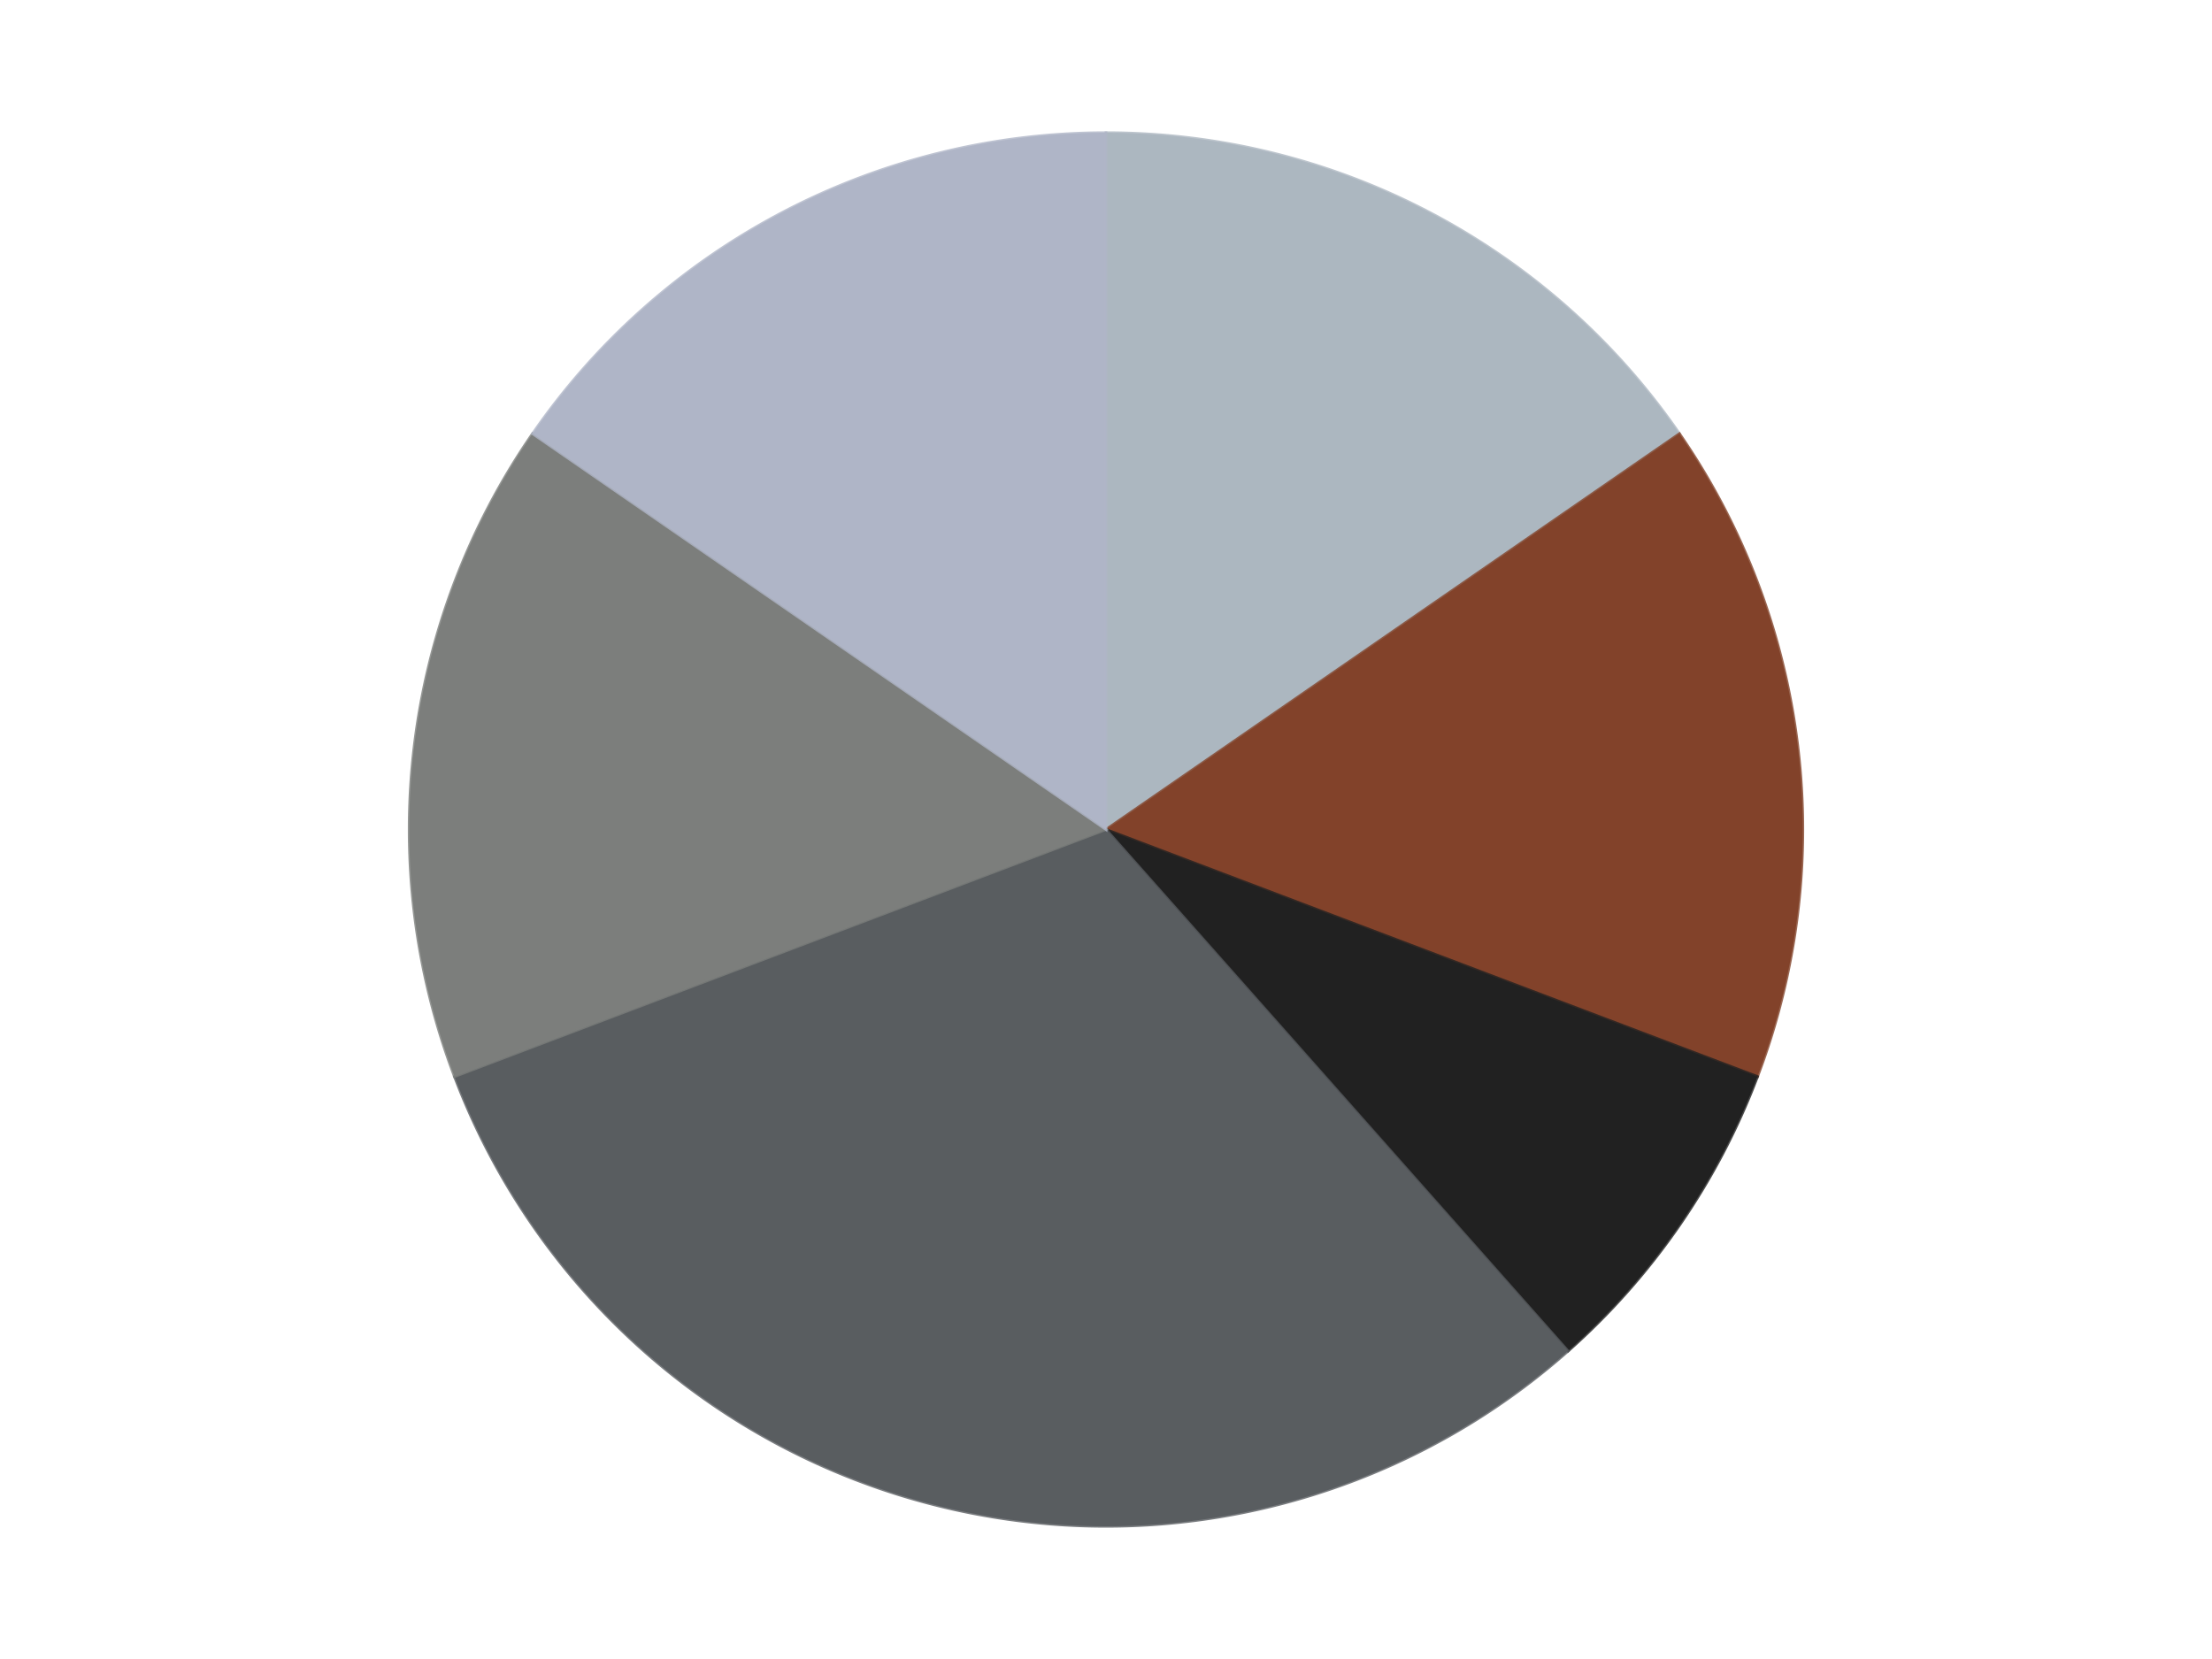 <?xml version='1.0' encoding='utf-8'?>
<svg xmlns="http://www.w3.org/2000/svg" xmlns:xlink="http://www.w3.org/1999/xlink" id="chart-6a8a64eb-d831-4a4c-b7f3-3640f2020230" class="pygal-chart" viewBox="0 0 800 600"><!--Generated with pygal 3.0.5 (lxml) ©Kozea 2012-2016 on 2025-01-03--><!--http://pygal.org--><!--http://github.com/Kozea/pygal--><defs><style type="text/css">#chart-6a8a64eb-d831-4a4c-b7f3-3640f2020230{-webkit-user-select:none;-webkit-font-smoothing:antialiased;font-family:Consolas,"Liberation Mono",Menlo,Courier,monospace}#chart-6a8a64eb-d831-4a4c-b7f3-3640f2020230 .title{font-family:Consolas,"Liberation Mono",Menlo,Courier,monospace;font-size:16px}#chart-6a8a64eb-d831-4a4c-b7f3-3640f2020230 .legends .legend text{font-family:Consolas,"Liberation Mono",Menlo,Courier,monospace;font-size:14px}#chart-6a8a64eb-d831-4a4c-b7f3-3640f2020230 .axis text{font-family:Consolas,"Liberation Mono",Menlo,Courier,monospace;font-size:10px}#chart-6a8a64eb-d831-4a4c-b7f3-3640f2020230 .axis text.major{font-family:Consolas,"Liberation Mono",Menlo,Courier,monospace;font-size:10px}#chart-6a8a64eb-d831-4a4c-b7f3-3640f2020230 .text-overlay text.value{font-family:Consolas,"Liberation Mono",Menlo,Courier,monospace;font-size:16px}#chart-6a8a64eb-d831-4a4c-b7f3-3640f2020230 .text-overlay text.label{font-family:Consolas,"Liberation Mono",Menlo,Courier,monospace;font-size:10px}#chart-6a8a64eb-d831-4a4c-b7f3-3640f2020230 .tooltip{font-family:Consolas,"Liberation Mono",Menlo,Courier,monospace;font-size:14px}#chart-6a8a64eb-d831-4a4c-b7f3-3640f2020230 text.no_data{font-family:Consolas,"Liberation Mono",Menlo,Courier,monospace;font-size:64px}
#chart-6a8a64eb-d831-4a4c-b7f3-3640f2020230{background-color:transparent}#chart-6a8a64eb-d831-4a4c-b7f3-3640f2020230 path,#chart-6a8a64eb-d831-4a4c-b7f3-3640f2020230 line,#chart-6a8a64eb-d831-4a4c-b7f3-3640f2020230 rect,#chart-6a8a64eb-d831-4a4c-b7f3-3640f2020230 circle{-webkit-transition:150ms;-moz-transition:150ms;transition:150ms}#chart-6a8a64eb-d831-4a4c-b7f3-3640f2020230 .graph &gt; .background{fill:transparent}#chart-6a8a64eb-d831-4a4c-b7f3-3640f2020230 .plot &gt; .background{fill:transparent}#chart-6a8a64eb-d831-4a4c-b7f3-3640f2020230 .graph{fill:rgba(0,0,0,.87)}#chart-6a8a64eb-d831-4a4c-b7f3-3640f2020230 text.no_data{fill:rgba(0,0,0,1)}#chart-6a8a64eb-d831-4a4c-b7f3-3640f2020230 .title{fill:rgba(0,0,0,1)}#chart-6a8a64eb-d831-4a4c-b7f3-3640f2020230 .legends .legend text{fill:rgba(0,0,0,.87)}#chart-6a8a64eb-d831-4a4c-b7f3-3640f2020230 .legends .legend:hover text{fill:rgba(0,0,0,1)}#chart-6a8a64eb-d831-4a4c-b7f3-3640f2020230 .axis .line{stroke:rgba(0,0,0,1)}#chart-6a8a64eb-d831-4a4c-b7f3-3640f2020230 .axis .guide.line{stroke:rgba(0,0,0,.54)}#chart-6a8a64eb-d831-4a4c-b7f3-3640f2020230 .axis .major.line{stroke:rgba(0,0,0,.87)}#chart-6a8a64eb-d831-4a4c-b7f3-3640f2020230 .axis text.major{fill:rgba(0,0,0,1)}#chart-6a8a64eb-d831-4a4c-b7f3-3640f2020230 .axis.y .guides:hover .guide.line,#chart-6a8a64eb-d831-4a4c-b7f3-3640f2020230 .line-graph .axis.x .guides:hover .guide.line,#chart-6a8a64eb-d831-4a4c-b7f3-3640f2020230 .stackedline-graph .axis.x .guides:hover .guide.line,#chart-6a8a64eb-d831-4a4c-b7f3-3640f2020230 .xy-graph .axis.x .guides:hover .guide.line{stroke:rgba(0,0,0,1)}#chart-6a8a64eb-d831-4a4c-b7f3-3640f2020230 .axis .guides:hover text{fill:rgba(0,0,0,1)}#chart-6a8a64eb-d831-4a4c-b7f3-3640f2020230 .reactive{fill-opacity:1.0;stroke-opacity:.8;stroke-width:1}#chart-6a8a64eb-d831-4a4c-b7f3-3640f2020230 .ci{stroke:rgba(0,0,0,.87)}#chart-6a8a64eb-d831-4a4c-b7f3-3640f2020230 .reactive.active,#chart-6a8a64eb-d831-4a4c-b7f3-3640f2020230 .active .reactive{fill-opacity:0.6;stroke-opacity:.9;stroke-width:4}#chart-6a8a64eb-d831-4a4c-b7f3-3640f2020230 .ci .reactive.active{stroke-width:1.5}#chart-6a8a64eb-d831-4a4c-b7f3-3640f2020230 .series text{fill:rgba(0,0,0,1)}#chart-6a8a64eb-d831-4a4c-b7f3-3640f2020230 .tooltip rect{fill:transparent;stroke:rgba(0,0,0,1);-webkit-transition:opacity 150ms;-moz-transition:opacity 150ms;transition:opacity 150ms}#chart-6a8a64eb-d831-4a4c-b7f3-3640f2020230 .tooltip .label{fill:rgba(0,0,0,.87)}#chart-6a8a64eb-d831-4a4c-b7f3-3640f2020230 .tooltip .label{fill:rgba(0,0,0,.87)}#chart-6a8a64eb-d831-4a4c-b7f3-3640f2020230 .tooltip .legend{font-size:.8em;fill:rgba(0,0,0,.54)}#chart-6a8a64eb-d831-4a4c-b7f3-3640f2020230 .tooltip .x_label{font-size:.6em;fill:rgba(0,0,0,1)}#chart-6a8a64eb-d831-4a4c-b7f3-3640f2020230 .tooltip .xlink{font-size:.5em;text-decoration:underline}#chart-6a8a64eb-d831-4a4c-b7f3-3640f2020230 .tooltip .value{font-size:1.5em}#chart-6a8a64eb-d831-4a4c-b7f3-3640f2020230 .bound{font-size:.5em}#chart-6a8a64eb-d831-4a4c-b7f3-3640f2020230 .max-value{font-size:.75em;fill:rgba(0,0,0,.54)}#chart-6a8a64eb-d831-4a4c-b7f3-3640f2020230 .map-element{fill:transparent;stroke:rgba(0,0,0,.54) !important}#chart-6a8a64eb-d831-4a4c-b7f3-3640f2020230 .map-element .reactive{fill-opacity:inherit;stroke-opacity:inherit}#chart-6a8a64eb-d831-4a4c-b7f3-3640f2020230 .color-0,#chart-6a8a64eb-d831-4a4c-b7f3-3640f2020230 .color-0 a:visited{stroke:#F44336;fill:#F44336}#chart-6a8a64eb-d831-4a4c-b7f3-3640f2020230 .color-1,#chart-6a8a64eb-d831-4a4c-b7f3-3640f2020230 .color-1 a:visited{stroke:#3F51B5;fill:#3F51B5}#chart-6a8a64eb-d831-4a4c-b7f3-3640f2020230 .color-2,#chart-6a8a64eb-d831-4a4c-b7f3-3640f2020230 .color-2 a:visited{stroke:#009688;fill:#009688}#chart-6a8a64eb-d831-4a4c-b7f3-3640f2020230 .color-3,#chart-6a8a64eb-d831-4a4c-b7f3-3640f2020230 .color-3 a:visited{stroke:#FFC107;fill:#FFC107}#chart-6a8a64eb-d831-4a4c-b7f3-3640f2020230 .color-4,#chart-6a8a64eb-d831-4a4c-b7f3-3640f2020230 .color-4 a:visited{stroke:#FF5722;fill:#FF5722}#chart-6a8a64eb-d831-4a4c-b7f3-3640f2020230 .color-5,#chart-6a8a64eb-d831-4a4c-b7f3-3640f2020230 .color-5 a:visited{stroke:#9C27B0;fill:#9C27B0}#chart-6a8a64eb-d831-4a4c-b7f3-3640f2020230 .text-overlay .color-0 text{fill:black}#chart-6a8a64eb-d831-4a4c-b7f3-3640f2020230 .text-overlay .color-1 text{fill:black}#chart-6a8a64eb-d831-4a4c-b7f3-3640f2020230 .text-overlay .color-2 text{fill:black}#chart-6a8a64eb-d831-4a4c-b7f3-3640f2020230 .text-overlay .color-3 text{fill:black}#chart-6a8a64eb-d831-4a4c-b7f3-3640f2020230 .text-overlay .color-4 text{fill:black}#chart-6a8a64eb-d831-4a4c-b7f3-3640f2020230 .text-overlay .color-5 text{fill:black}
#chart-6a8a64eb-d831-4a4c-b7f3-3640f2020230 text.no_data{text-anchor:middle}#chart-6a8a64eb-d831-4a4c-b7f3-3640f2020230 .guide.line{fill:none}#chart-6a8a64eb-d831-4a4c-b7f3-3640f2020230 .centered{text-anchor:middle}#chart-6a8a64eb-d831-4a4c-b7f3-3640f2020230 .title{text-anchor:middle}#chart-6a8a64eb-d831-4a4c-b7f3-3640f2020230 .legends .legend text{fill-opacity:1}#chart-6a8a64eb-d831-4a4c-b7f3-3640f2020230 .axis.x text{text-anchor:middle}#chart-6a8a64eb-d831-4a4c-b7f3-3640f2020230 .axis.x:not(.web) text[transform]{text-anchor:start}#chart-6a8a64eb-d831-4a4c-b7f3-3640f2020230 .axis.x:not(.web) text[transform].backwards{text-anchor:end}#chart-6a8a64eb-d831-4a4c-b7f3-3640f2020230 .axis.y text{text-anchor:end}#chart-6a8a64eb-d831-4a4c-b7f3-3640f2020230 .axis.y text[transform].backwards{text-anchor:start}#chart-6a8a64eb-d831-4a4c-b7f3-3640f2020230 .axis.y2 text{text-anchor:start}#chart-6a8a64eb-d831-4a4c-b7f3-3640f2020230 .axis.y2 text[transform].backwards{text-anchor:end}#chart-6a8a64eb-d831-4a4c-b7f3-3640f2020230 .axis .guide.line{stroke-dasharray:4,4;stroke:black}#chart-6a8a64eb-d831-4a4c-b7f3-3640f2020230 .axis .major.guide.line{stroke-dasharray:6,6;stroke:black}#chart-6a8a64eb-d831-4a4c-b7f3-3640f2020230 .horizontal .axis.y .guide.line,#chart-6a8a64eb-d831-4a4c-b7f3-3640f2020230 .horizontal .axis.y2 .guide.line,#chart-6a8a64eb-d831-4a4c-b7f3-3640f2020230 .vertical .axis.x .guide.line{opacity:0}#chart-6a8a64eb-d831-4a4c-b7f3-3640f2020230 .horizontal .axis.always_show .guide.line,#chart-6a8a64eb-d831-4a4c-b7f3-3640f2020230 .vertical .axis.always_show .guide.line{opacity:1 !important}#chart-6a8a64eb-d831-4a4c-b7f3-3640f2020230 .axis.y .guides:hover .guide.line,#chart-6a8a64eb-d831-4a4c-b7f3-3640f2020230 .axis.y2 .guides:hover .guide.line,#chart-6a8a64eb-d831-4a4c-b7f3-3640f2020230 .axis.x .guides:hover .guide.line{opacity:1}#chart-6a8a64eb-d831-4a4c-b7f3-3640f2020230 .axis .guides:hover text{opacity:1}#chart-6a8a64eb-d831-4a4c-b7f3-3640f2020230 .nofill{fill:none}#chart-6a8a64eb-d831-4a4c-b7f3-3640f2020230 .subtle-fill{fill-opacity:.2}#chart-6a8a64eb-d831-4a4c-b7f3-3640f2020230 .dot{stroke-width:1px;fill-opacity:1;stroke-opacity:1}#chart-6a8a64eb-d831-4a4c-b7f3-3640f2020230 .dot.active{stroke-width:5px}#chart-6a8a64eb-d831-4a4c-b7f3-3640f2020230 .dot.negative{fill:transparent}#chart-6a8a64eb-d831-4a4c-b7f3-3640f2020230 text,#chart-6a8a64eb-d831-4a4c-b7f3-3640f2020230 tspan{stroke:none !important}#chart-6a8a64eb-d831-4a4c-b7f3-3640f2020230 .series text.active{opacity:1}#chart-6a8a64eb-d831-4a4c-b7f3-3640f2020230 .tooltip rect{fill-opacity:.95;stroke-width:.5}#chart-6a8a64eb-d831-4a4c-b7f3-3640f2020230 .tooltip text{fill-opacity:1}#chart-6a8a64eb-d831-4a4c-b7f3-3640f2020230 .showable{visibility:hidden}#chart-6a8a64eb-d831-4a4c-b7f3-3640f2020230 .showable.shown{visibility:visible}#chart-6a8a64eb-d831-4a4c-b7f3-3640f2020230 .gauge-background{fill:rgba(229,229,229,1);stroke:none}#chart-6a8a64eb-d831-4a4c-b7f3-3640f2020230 .bg-lines{stroke:transparent;stroke-width:2px}</style><script type="text/javascript">window.pygal = window.pygal || {};window.pygal.config = window.pygal.config || {};window.pygal.config['6a8a64eb-d831-4a4c-b7f3-3640f2020230'] = {"allow_interruptions": false, "box_mode": "extremes", "classes": ["pygal-chart"], "css": ["file://style.css", "file://graph.css"], "defs": [], "disable_xml_declaration": false, "dots_size": 2.5, "dynamic_print_values": false, "explicit_size": false, "fill": false, "force_uri_protocol": "https", "formatter": null, "half_pie": false, "height": 600, "include_x_axis": false, "inner_radius": 0, "interpolate": null, "interpolation_parameters": {}, "interpolation_precision": 250, "inverse_y_axis": false, "js": ["//kozea.github.io/pygal.js/2.0.x/pygal-tooltips.min.js"], "legend_at_bottom": false, "legend_at_bottom_columns": null, "legend_box_size": 12, "logarithmic": false, "margin": 20, "margin_bottom": null, "margin_left": null, "margin_right": null, "margin_top": null, "max_scale": 16, "min_scale": 4, "missing_value_fill_truncation": "x", "no_data_text": "No data", "no_prefix": false, "order_min": null, "pretty_print": false, "print_labels": false, "print_values": false, "print_values_position": "center", "print_zeroes": true, "range": null, "rounded_bars": null, "secondary_range": null, "show_dots": true, "show_legend": false, "show_minor_x_labels": true, "show_minor_y_labels": true, "show_only_major_dots": false, "show_x_guides": false, "show_x_labels": true, "show_y_guides": true, "show_y_labels": true, "spacing": 10, "stack_from_top": false, "strict": false, "stroke": true, "stroke_style": null, "style": {"background": "transparent", "ci_colors": [], "colors": ["#F44336", "#3F51B5", "#009688", "#FFC107", "#FF5722", "#9C27B0", "#03A9F4", "#8BC34A", "#FF9800", "#E91E63", "#2196F3", "#4CAF50", "#FFEB3B", "#673AB7", "#00BCD4", "#CDDC39", "#9E9E9E", "#607D8B"], "dot_opacity": "1", "font_family": "Consolas, \"Liberation Mono\", Menlo, Courier, monospace", "foreground": "rgba(0, 0, 0, .87)", "foreground_strong": "rgba(0, 0, 0, 1)", "foreground_subtle": "rgba(0, 0, 0, .54)", "guide_stroke_color": "black", "guide_stroke_dasharray": "4,4", "label_font_family": "Consolas, \"Liberation Mono\", Menlo, Courier, monospace", "label_font_size": 10, "legend_font_family": "Consolas, \"Liberation Mono\", Menlo, Courier, monospace", "legend_font_size": 14, "major_guide_stroke_color": "black", "major_guide_stroke_dasharray": "6,6", "major_label_font_family": "Consolas, \"Liberation Mono\", Menlo, Courier, monospace", "major_label_font_size": 10, "no_data_font_family": "Consolas, \"Liberation Mono\", Menlo, Courier, monospace", "no_data_font_size": 64, "opacity": "1.0", "opacity_hover": "0.6", "plot_background": "transparent", "stroke_opacity": ".8", "stroke_opacity_hover": ".9", "stroke_width": "1", "stroke_width_hover": "4", "title_font_family": "Consolas, \"Liberation Mono\", Menlo, Courier, monospace", "title_font_size": 16, "tooltip_font_family": "Consolas, \"Liberation Mono\", Menlo, Courier, monospace", "tooltip_font_size": 14, "transition": "150ms", "value_background": "rgba(229, 229, 229, 1)", "value_colors": [], "value_font_family": "Consolas, \"Liberation Mono\", Menlo, Courier, monospace", "value_font_size": 16, "value_label_font_family": "Consolas, \"Liberation Mono\", Menlo, Courier, monospace", "value_label_font_size": 10}, "title": null, "tooltip_border_radius": 0, "tooltip_fancy_mode": true, "truncate_label": null, "truncate_legend": null, "width": 800, "x_label_rotation": 0, "x_labels": null, "x_labels_major": null, "x_labels_major_count": null, "x_labels_major_every": null, "x_title": null, "xrange": null, "y_label_rotation": 0, "y_labels": null, "y_labels_major": null, "y_labels_major_count": null, "y_labels_major_every": null, "y_title": null, "zero": 0, "legends": ["Pearl Light Gray", "Reddish Brown", "Black", "Dark Bluish Gray", "Speckle Black-Silver", "Light Bluish Gray"]}</script><script type="text/javascript" xlink:href="https://kozea.github.io/pygal.js/2.0.x/pygal-tooltips.min.js"/></defs><title>Pygal</title><g class="graph pie-graph vertical"><rect x="0" y="0" width="800" height="600" class="background"/><g transform="translate(20, 20)" class="plot"><rect x="0" y="0" width="760" height="560" class="background"/><g class="series serie-0 color-0"><g class="slices"><g class="slice" style="fill: #ACB7C0; stroke: #ACB7C0"><path d="M380 28 A252 252 0 0 1 587.392 136.848 L380 280 A0 0 0 0 0 380 280 z" class="slice reactive tooltip-trigger"/><desc class="value">2</desc><desc class="x centered">438.5551196775148</desc><desc class="y centered">168.43254076769557</desc></g></g></g><g class="series serie-1 color-1"><g class="slices"><g class="slice" style="fill: #82422A; stroke: #82422A"><path d="M587.392 136.848 A252 252 0 0 1 615.624 369.36 L380 280 A0 0 0 0 0 380 280 z" class="slice reactive tooltip-trigger"/><desc class="value">2</desc><desc class="x centered">505.0813181363548</desc><desc class="y centered">264.8123782878293</desc></g></g></g><g class="series serie-2 color-2"><g class="slices"><g class="slice" style="fill: #212121; stroke: #212121"><path d="M615.624 369.36 A252 252 0 0 1 547.107 468.625 L380 280 A0 0 0 0 0 380 280 z" class="slice reactive tooltip-trigger"/><desc class="value">1</desc><desc class="x centered">483.6959671026007</desc><desc class="y centered">351.5761580881256</desc></g></g></g><g class="series serie-3 color-3"><g class="slices"><g class="slice" style="fill: #595D60; stroke: #595D60"><path d="M547.107 468.625 A252 252 0 0 1 144.376 369.36 L380 280 A0 0 0 0 0 380 280 z" class="slice reactive tooltip-trigger"/><desc class="value">4</desc><desc class="x centered">349.8462262997677</desc><desc class="y centered">402.33866899568255</desc></g></g></g><g class="series serie-4 color-4"><g class="slices"><g class="slice" style="fill: #7C7E7C; stroke: #7C7E7C"><path d="M144.376 369.36 A252 252 0 0 1 172.608 136.848 L380 280 A0 0 0 0 0 380 280 z" class="slice reactive tooltip-trigger"/><desc class="value">2</desc><desc class="x centered">254.9186818636452</desc><desc class="y centered">264.8123782878294</desc></g></g></g><g class="series serie-5 color-5"><g class="slices"><g class="slice" style="fill: #AFB5C7; stroke: #AFB5C7"><path d="M172.608 136.848 A252 252 0 0 1 380 28 L380 280 A0 0 0 0 0 380 280 z" class="slice reactive tooltip-trigger"/><desc class="value">2</desc><desc class="x centered">321.4448803224852</desc><desc class="y centered">168.43254076769554</desc></g></g></g></g><g class="titles"/><g transform="translate(20, 20)" class="plot overlay"><g class="series serie-0 color-0"/><g class="series serie-1 color-1"/><g class="series serie-2 color-2"/><g class="series serie-3 color-3"/><g class="series serie-4 color-4"/><g class="series serie-5 color-5"/></g><g transform="translate(20, 20)" class="plot text-overlay"><g class="series serie-0 color-0"/><g class="series serie-1 color-1"/><g class="series serie-2 color-2"/><g class="series serie-3 color-3"/><g class="series serie-4 color-4"/><g class="series serie-5 color-5"/></g><g transform="translate(20, 20)" class="plot tooltip-overlay"><g transform="translate(0 0)" style="opacity: 0" class="tooltip"><rect rx="0" ry="0" width="0" height="0" class="tooltip-box"/><g class="text"/></g></g></g></svg>